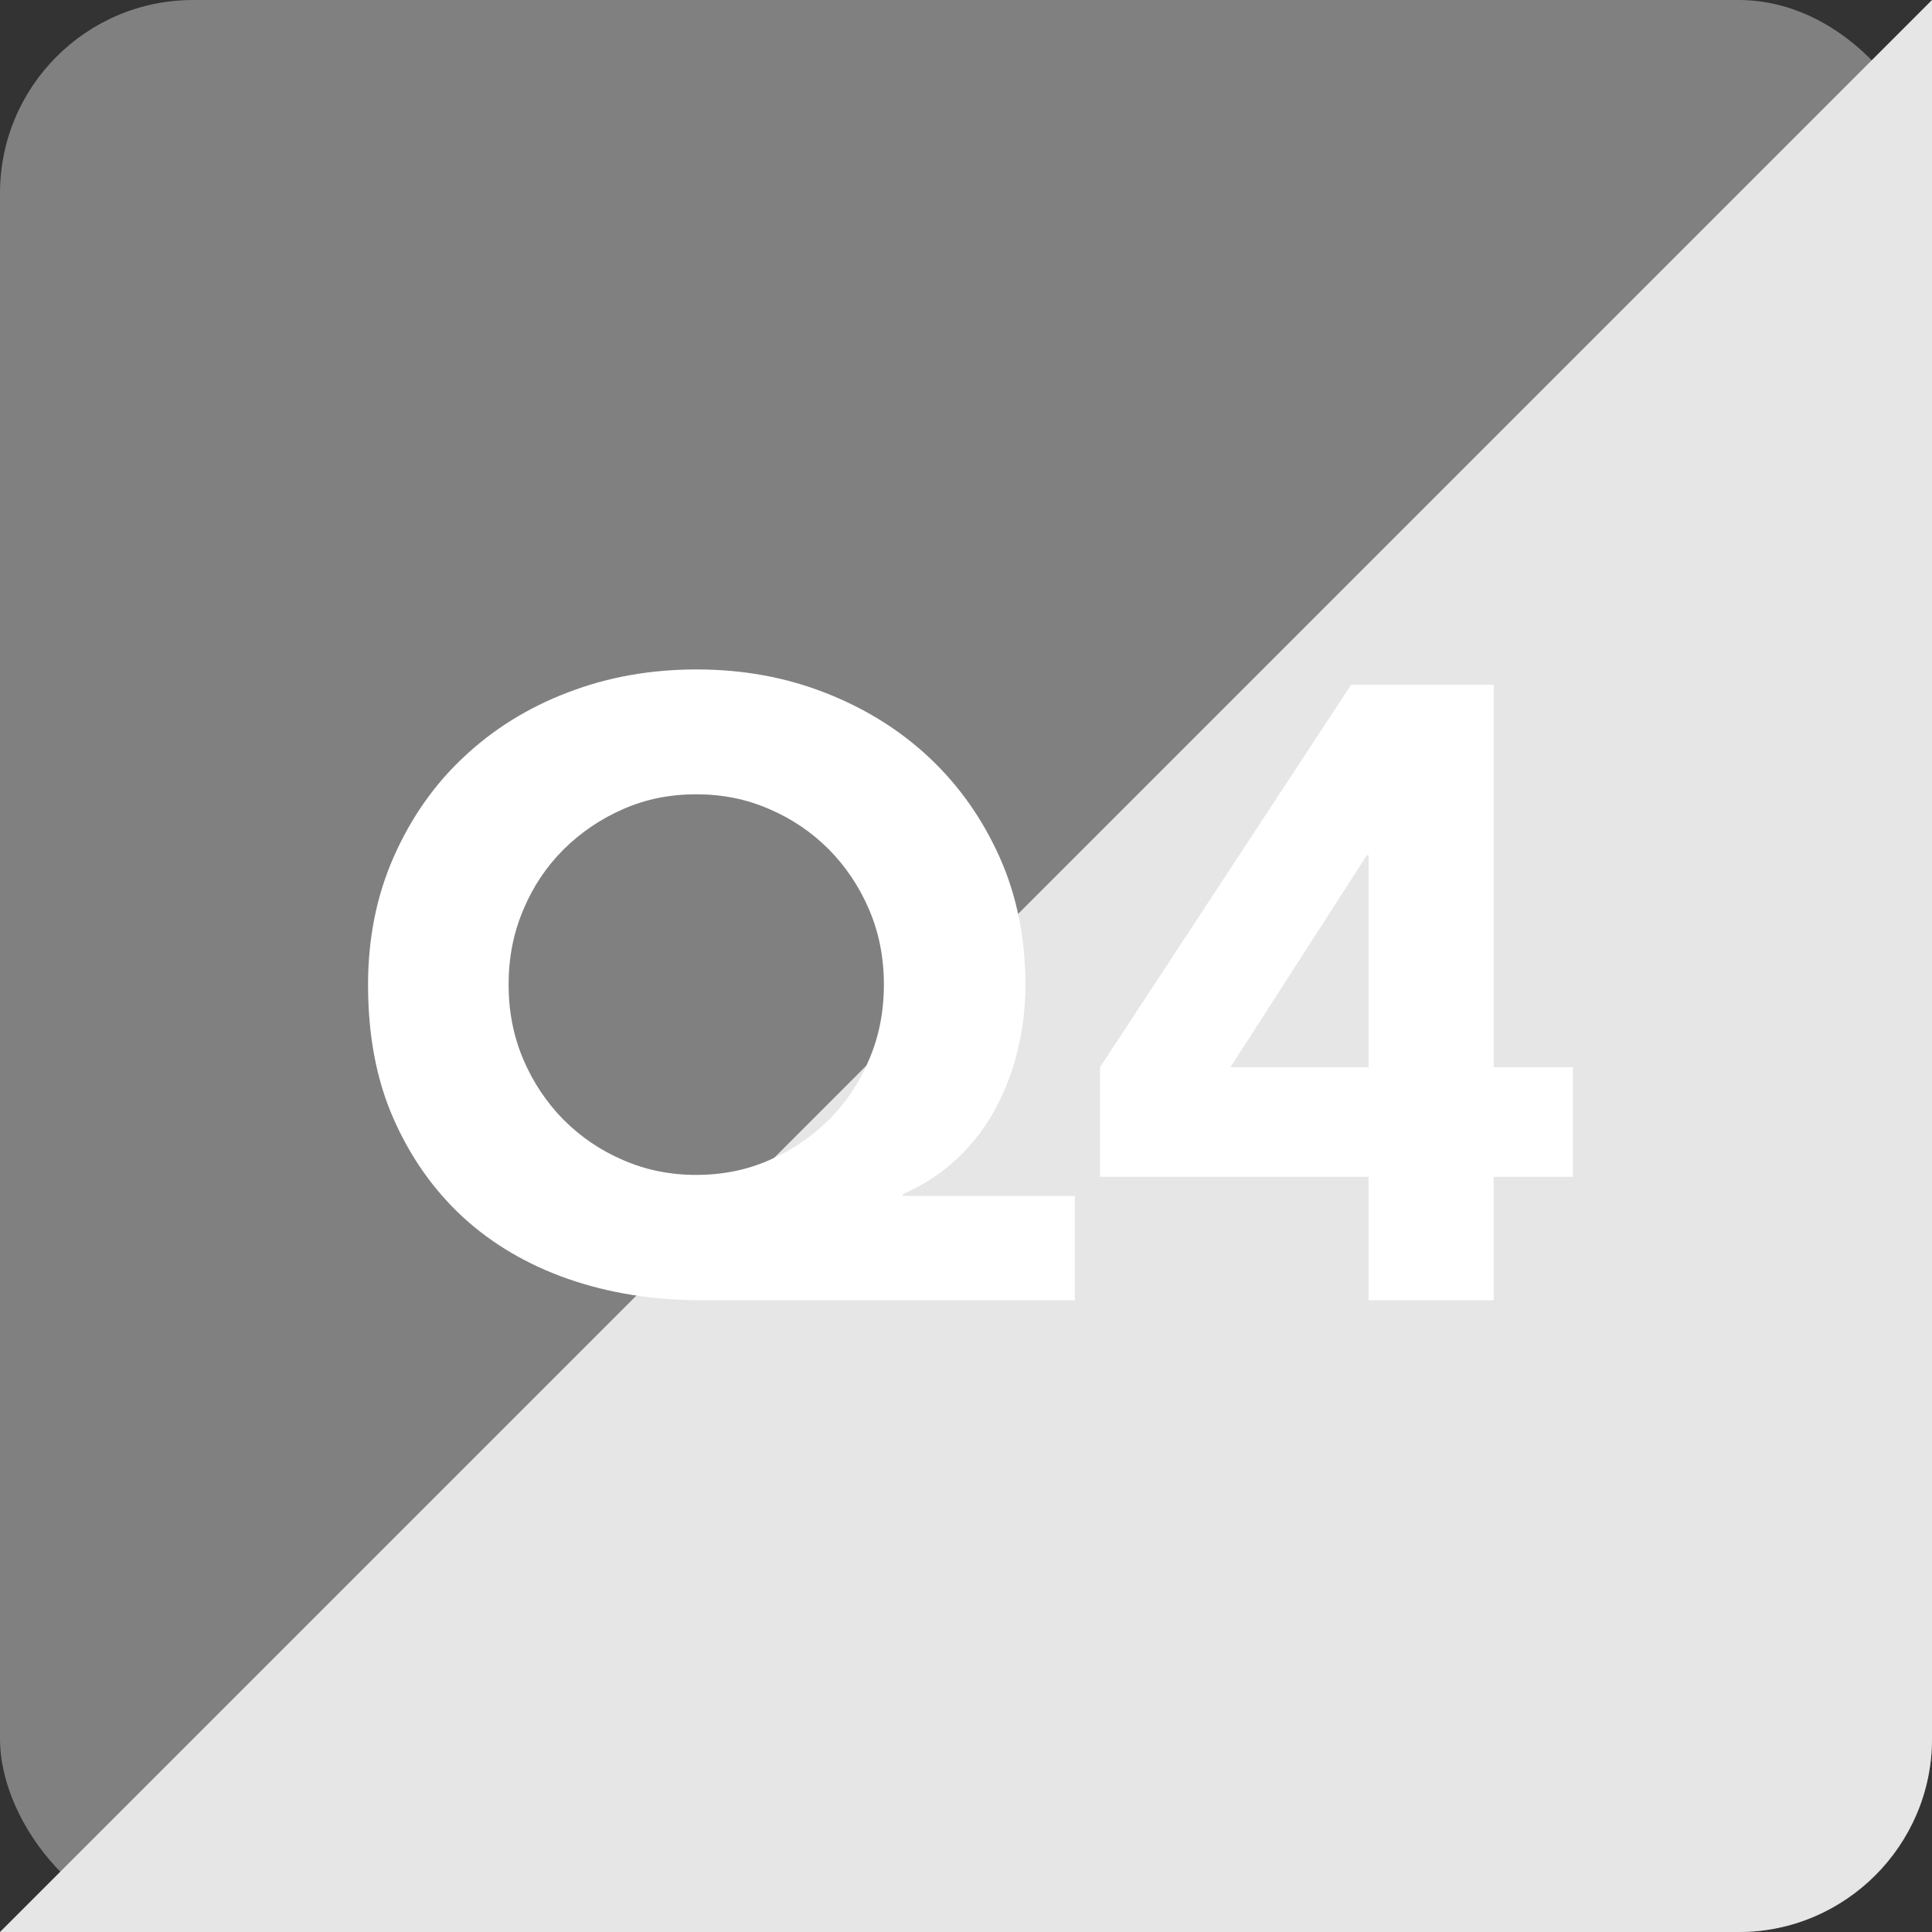 <?xml version="1.0" encoding="utf-8"?>
<svg xmlns="http://www.w3.org/2000/svg" width="80" height="80" viewBox="0 0 80 80">
<rect x="0" y="0" width="80" height="80" fill="#333333" stroke="none"/>
<defs>
<style>
.cls-1 { fill: #e6e6e6; }
.cls-1, .cls-2, .cls-3 { stroke-width: 0px; }
.cls-4 { isolation: isolate; }
.cls-2 { fill: gray; }
.cls-3 { fill: #fff; }
.cls-5 { mix-blend-mode: multiply; }
</style>
</defs>
<g class="cls-4">
<rect class="cls-2" width="80" height="80" rx="8" ry="8"/>
<g class="cls-5">
<path class="cls-1" d="M80,0v72c0,4.4-3.6,8-8,8H0"/>
</g>
<path class="cls-3" d="M44.5,53.84h-15.44c-1.99,0-3.83-.29-5.53-.88-1.69-.59-3.15-1.45-4.37-2.57-1.22-1.13-2.18-2.5-2.88-4.1s-1.04-3.44-1.04-5.51c0-1.92.35-3.68,1.06-5.29.71-1.61,1.67-2.99,2.9-4.14,1.22-1.15,2.66-2.05,4.32-2.68,1.66-.64,3.43-.95,5.33-.95s3.67.32,5.33.97,3.1,1.55,4.32,2.7c1.22,1.15,2.19,2.53,2.9,4.12.71,1.6,1.06,3.35,1.06,5.27,0,.91-.1,1.8-.31,2.66-.2.86-.51,1.68-.92,2.45s-.94,1.46-1.58,2.07c-.65.61-1.4,1.11-2.27,1.49v.07h7.13v4.32ZM21.06,40.77c0,1.1.2,2.14.61,3.1.41.96.97,1.79,1.67,2.5.71.71,1.53,1.27,2.47,1.67.94.41,1.94.61,3.02.61s2.09-.2,3.02-.61c.94-.41,1.76-.97,2.47-1.67.71-.71,1.27-1.54,1.67-2.5.41-.96.61-1.99.61-3.1s-.2-2.14-.61-3.1c-.41-.96-.97-1.79-1.67-2.5-.71-.71-1.53-1.27-2.47-1.67-.94-.41-1.94-.61-3.02-.61s-2.09.2-3.02.61c-.94.41-1.76.97-2.47,1.67-.71.71-1.27,1.54-1.67,2.5-.41.96-.61,1.99-.61,3.1Z"/>
<path class="cls-3" d="M56.67,48.73h-11.12v-4.54l10.4-15.84h5.9v15.84h3.28v4.54h-3.28v5.11h-5.18v-5.11ZM56.67,35.41h-.07l-5.65,8.78h5.72v-8.78Z"/>
</g>
</svg>
